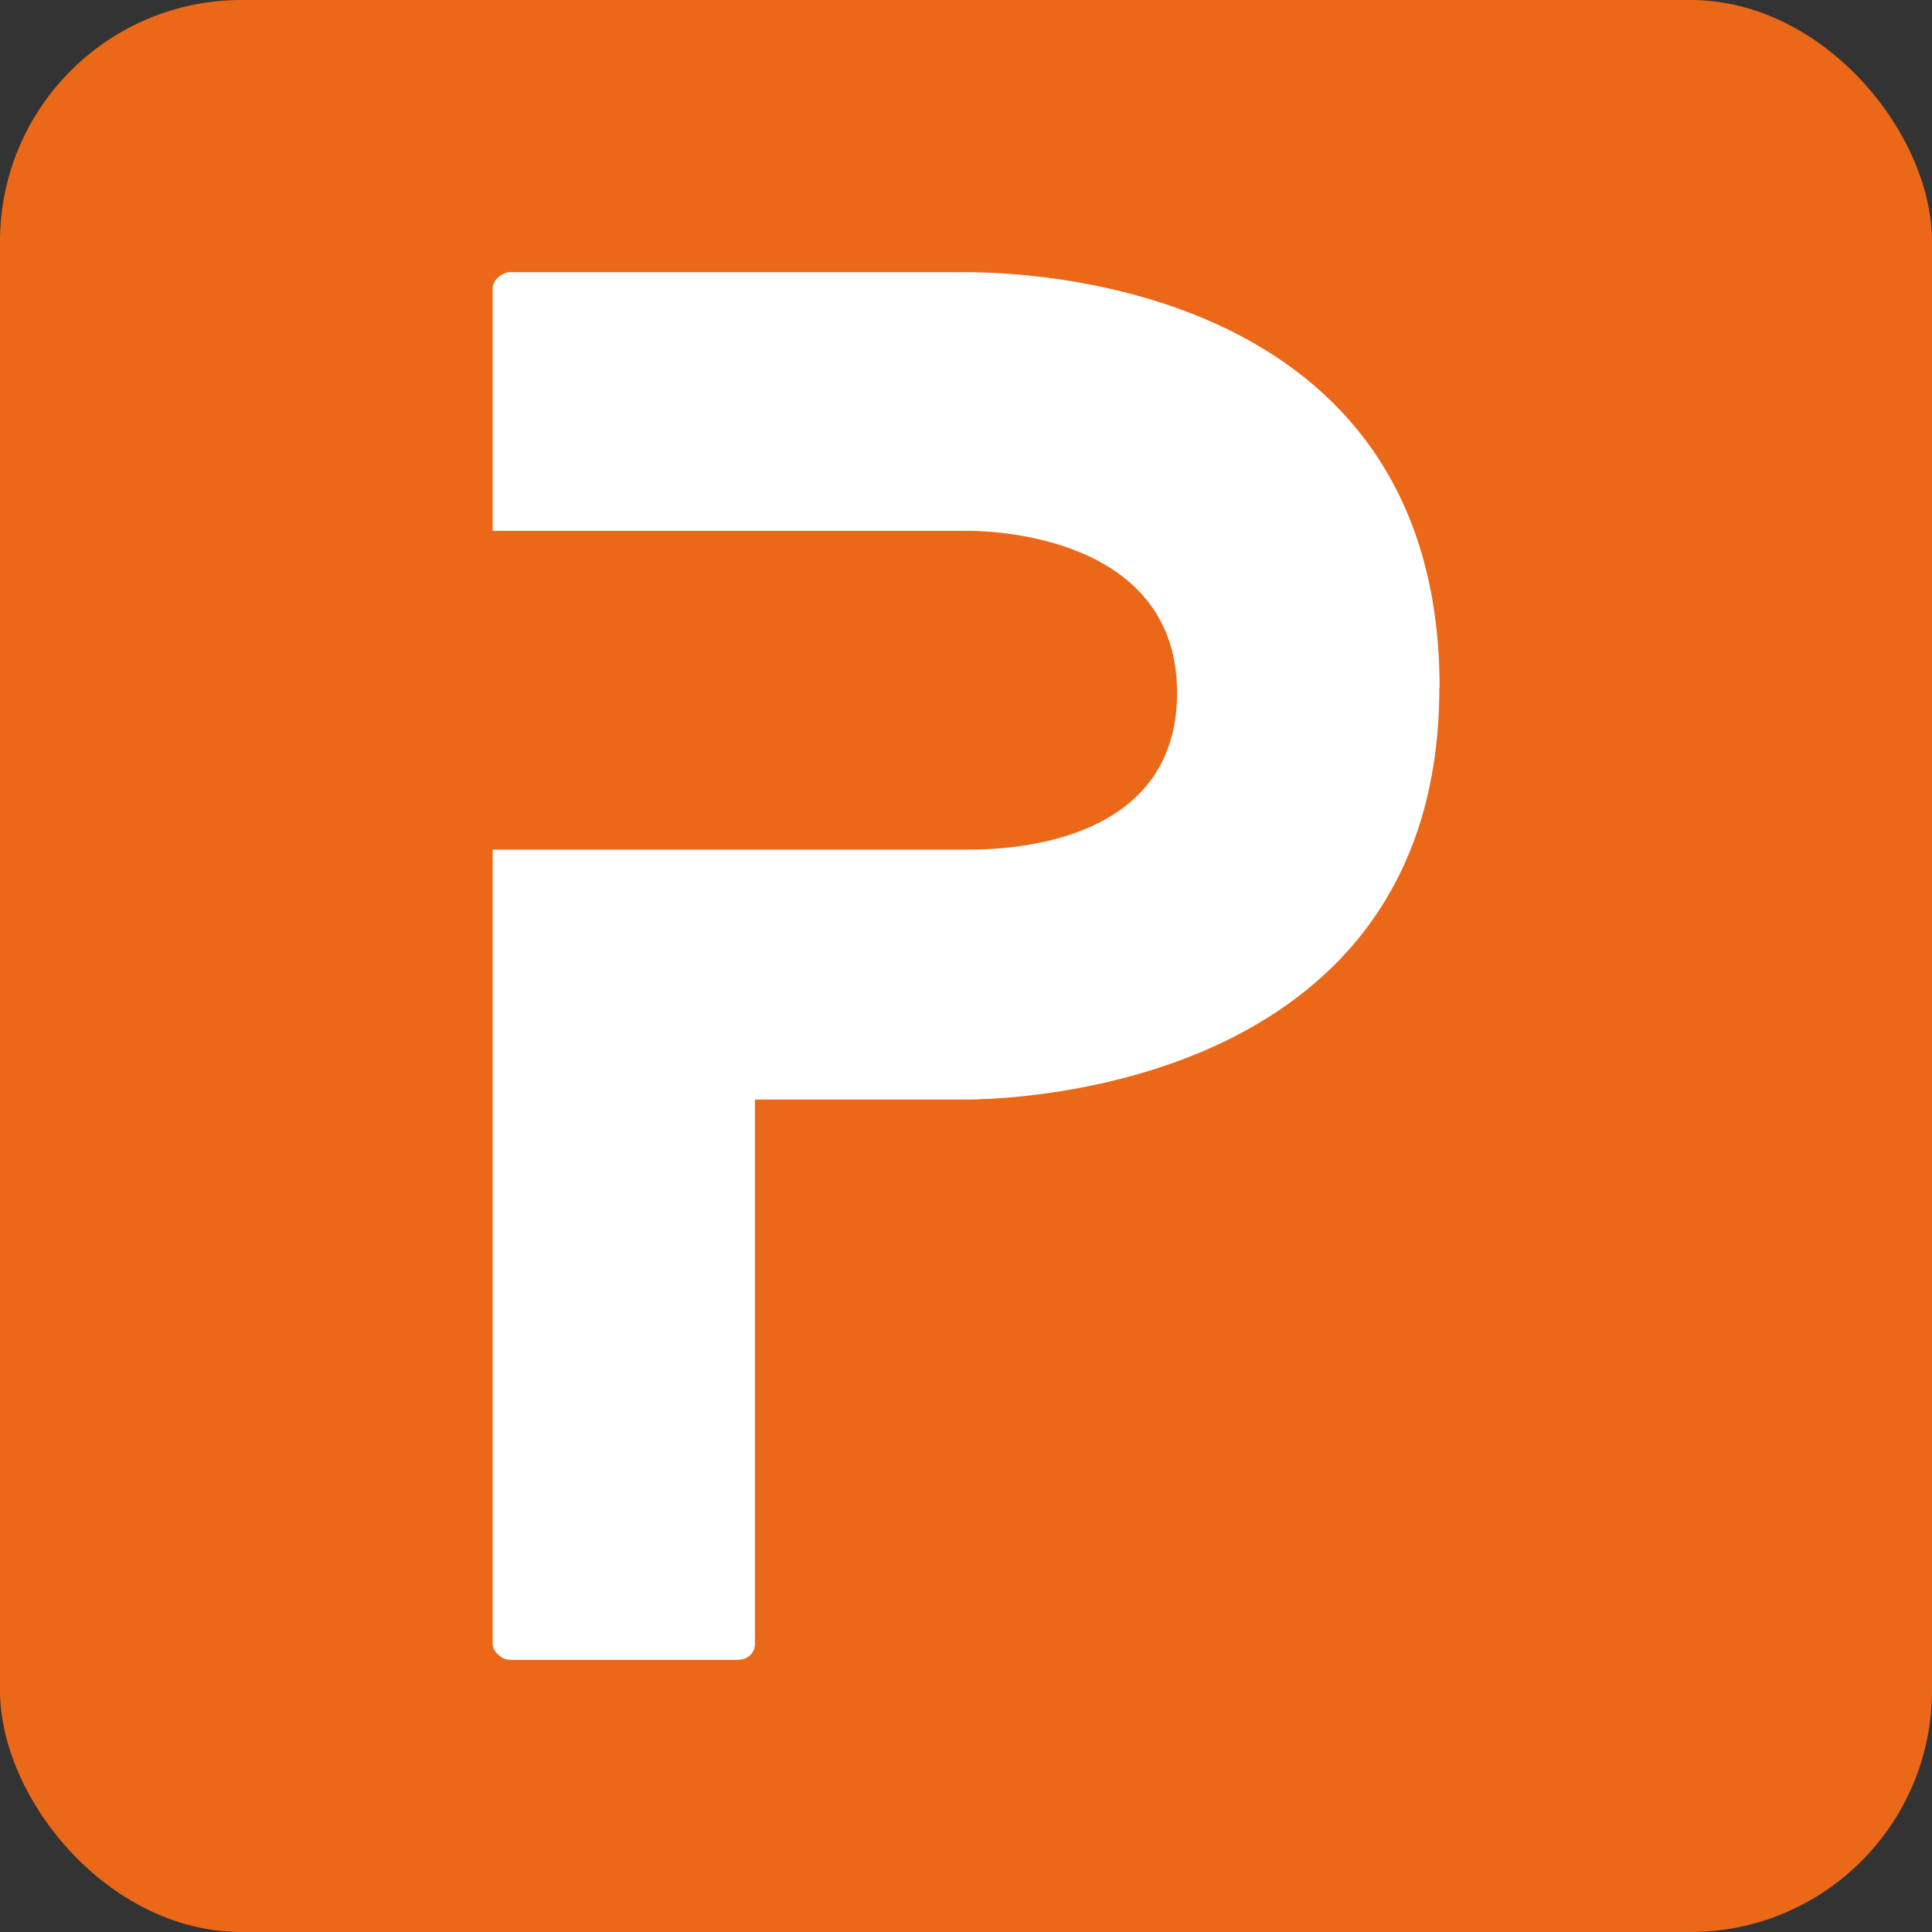 <?xml version="1.0" encoding="UTF-8"?>
<svg id="Camada_1" data-name="Camada 1" xmlns="http://www.w3.org/2000/svg" viewBox="0 0 80 80">
  <rect x="0" y="0" width="80" height="80" fill="#333333" stroke="none"/>
  <defs>
    <style>
      .cls-1 {
        fill: #ec6819;
      }

      .cls-2 {
        fill: #fff;
      }
    </style>
  </defs>
  <rect class="cls-1" x="0" width="80" height="80" rx="10" ry="10"/>
  <path class="cls-2" d="M59.6,28.47c0,16.84-18.26,17.06-19.64,17.06h-8.7v22.55c0,.29-.22,.65-.72,.65h-9.42c-.36,0-.72-.36-.72-.65V35.18h19.7c1.46,0,8.64-.14,8.64-6.49s-7.32-6.71-8.64-6.71H20.4V11.92c0-.29,.36-.65,.73-.65h18.84c2.33,0,19.64,.36,19.64,17.2Z"/>
</svg>